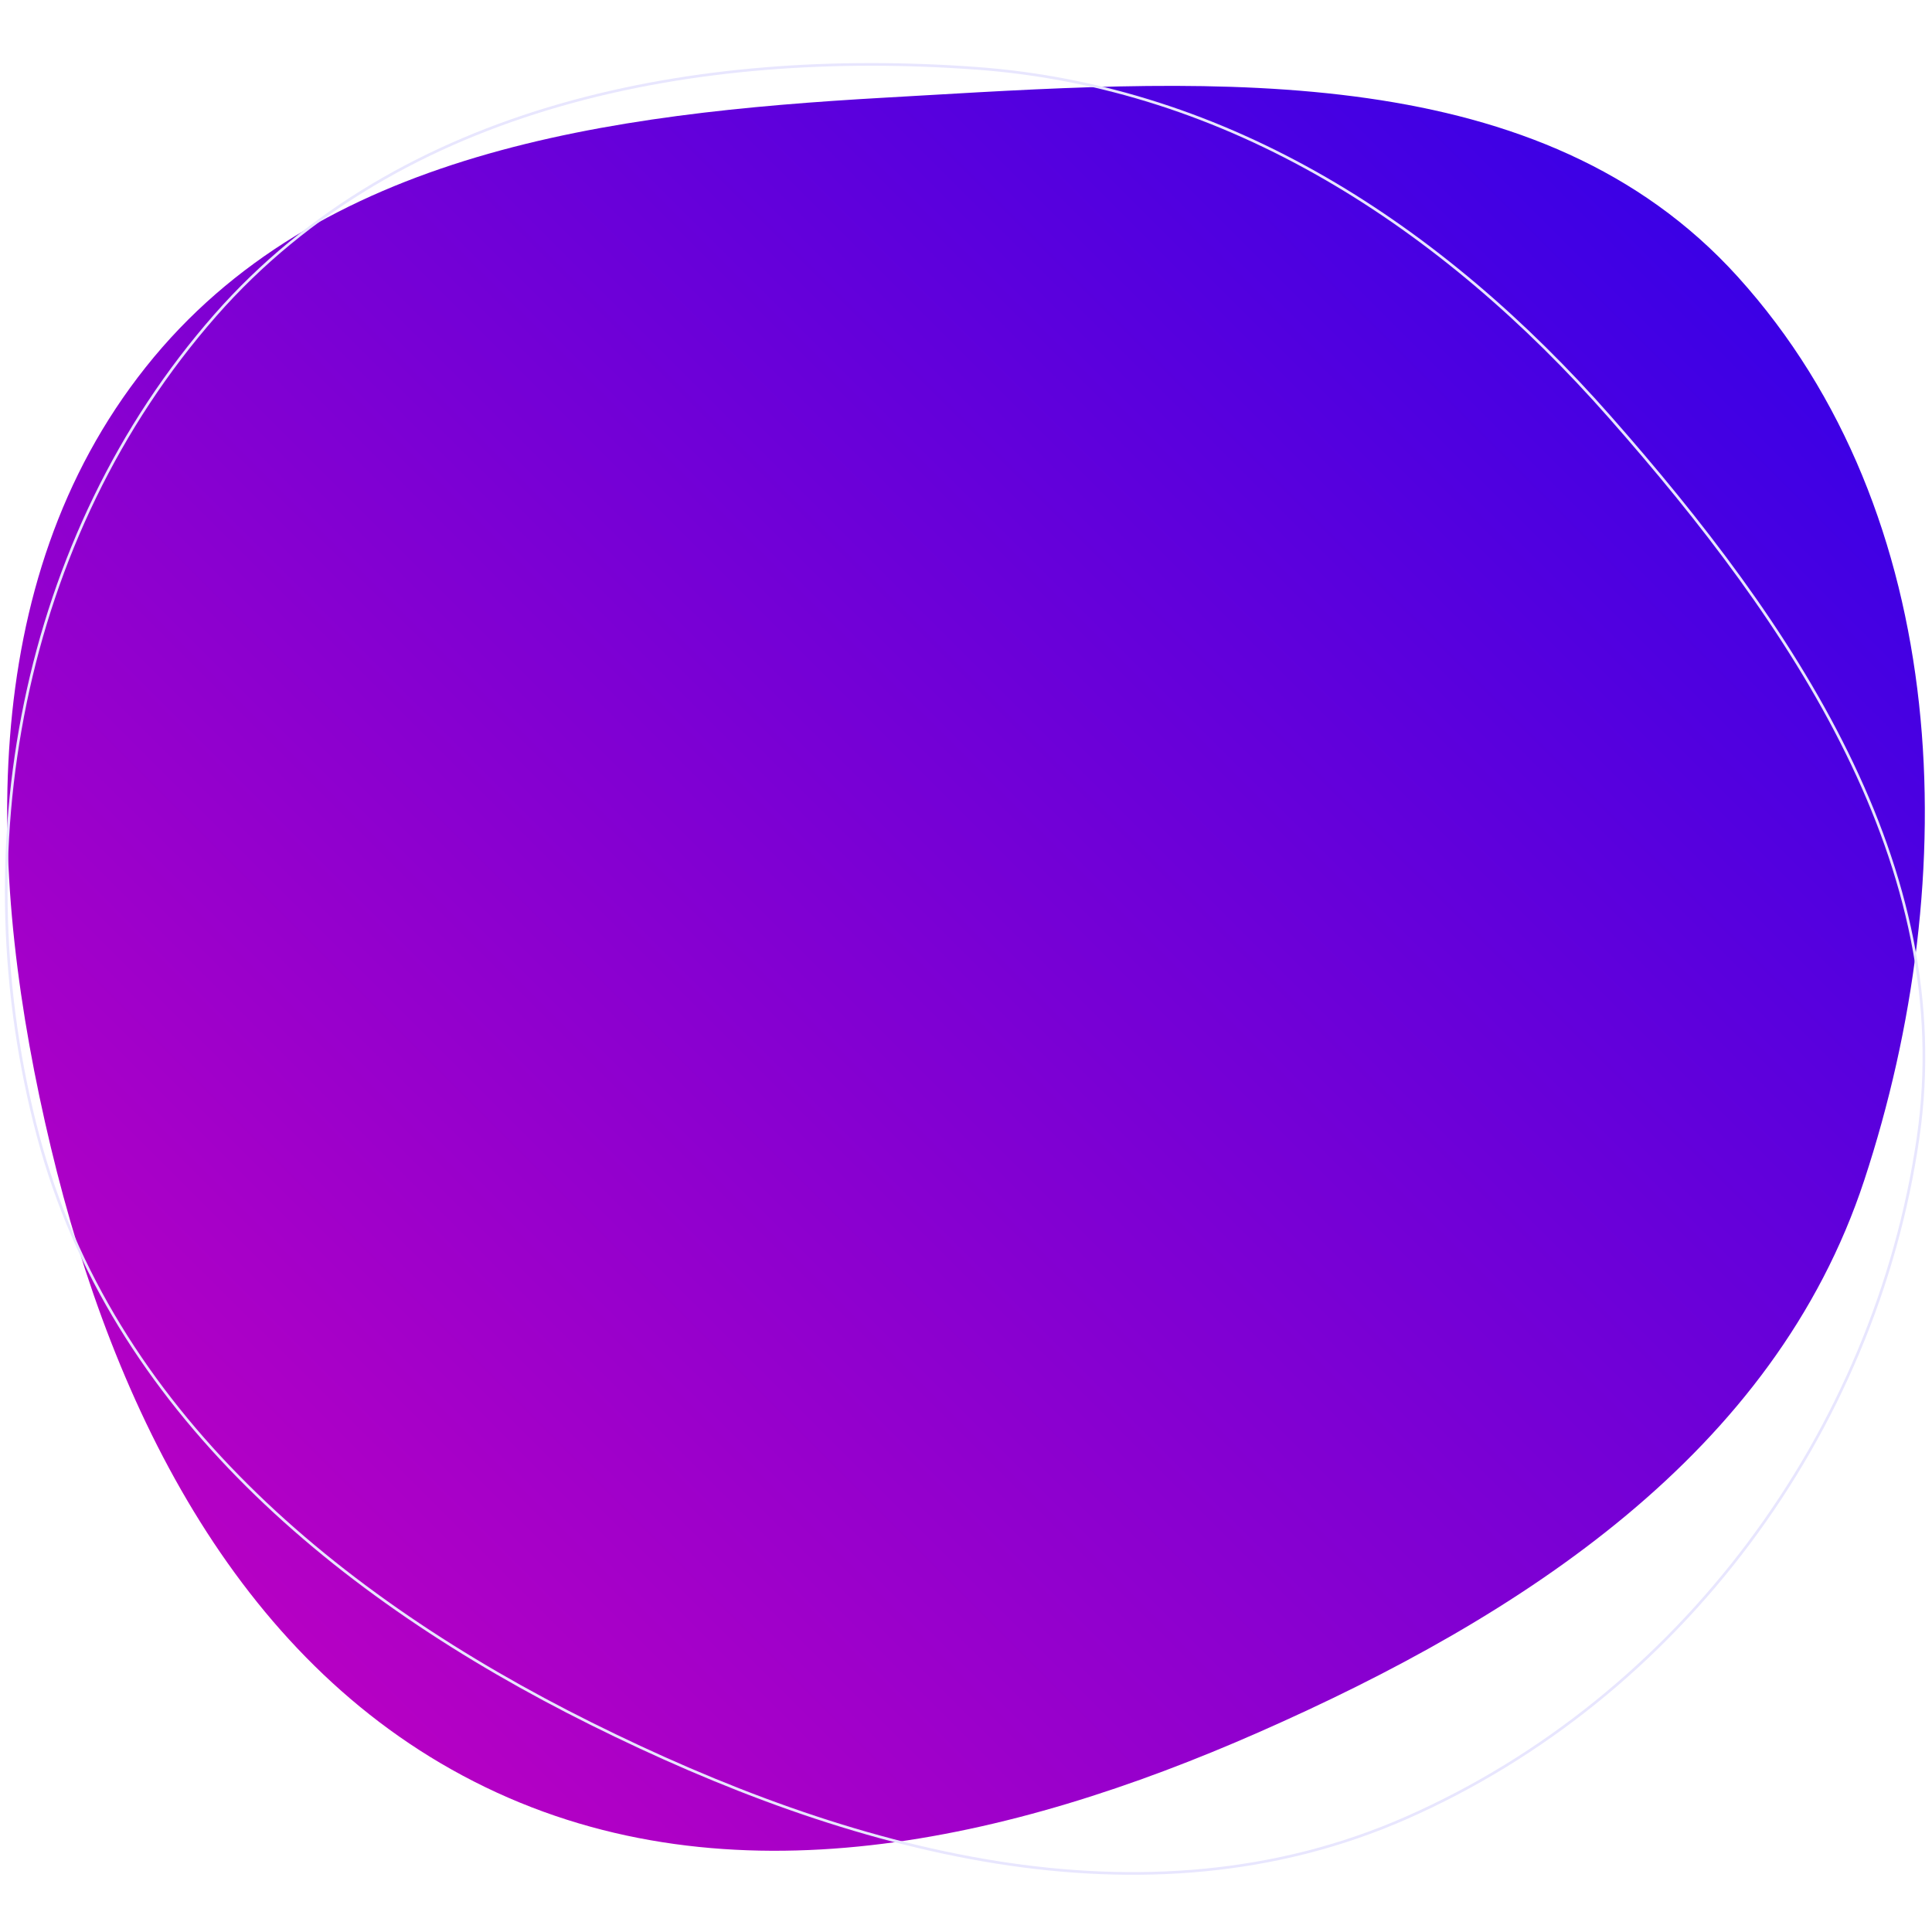 <svg width="720" height="720" viewBox="0 0 720 720" fill="none" xmlns="http://www.w3.org/2000/svg">
<rect x="0" y="0" width="720" height="720" fill="#333333" stroke="none"/>
<rect width="720" height="720" fill="url(#paint0_linear_947_1503)"/>
<path fill-rule="evenodd" clip-rule="evenodd" d="M720 0H0V720H720V0ZM343.942 35.573C339.235 35.846 334.548 36.119 329.884 36.383C227.194 42.208 118.334 56.3 54.33 136.813C-9.583 217.212 -4.942 327.64 18.941 427.531C42.448 525.851 89.878 621.945 180.857 666.017C272.05 710.192 376.325 686.399 469.068 645.58C567.094 602.437 661.262 541.568 694.752 439.839C732.032 326.595 727.603 191.588 647.634 103.162C574.391 22.172 453.961 29.175 343.942 35.573Z" fill="white"/>
<path fill-rule="evenodd" clip-rule="evenodd" d="M363.793 25.45C458.052 32.318 537.443 84.449 599.93 155.407C667.633 232.287 729.504 322.631 714.806 424.046C698.857 534.091 625.946 632.518 524.28 677.381C426.053 720.726 316.315 690.129 220.183 642.308C125.918 595.416 41.459 525.483 14.308 423.696C-13.998 317.579 7.782 200.059 80.203 117.534C149.2 38.911 259.511 17.851 363.793 25.45Z" stroke="#E8E6FE"/>
<defs>
<linearGradient id="paint0_linear_947_1503" x1="720" y1="0" x2="0" y2="720" gradientUnits="userSpaceOnUse">
<stop stop-color="#2700EB"/>
<stop offset="1" stop-color="#CF00BD"/>
</linearGradient>
</defs>
</svg>
